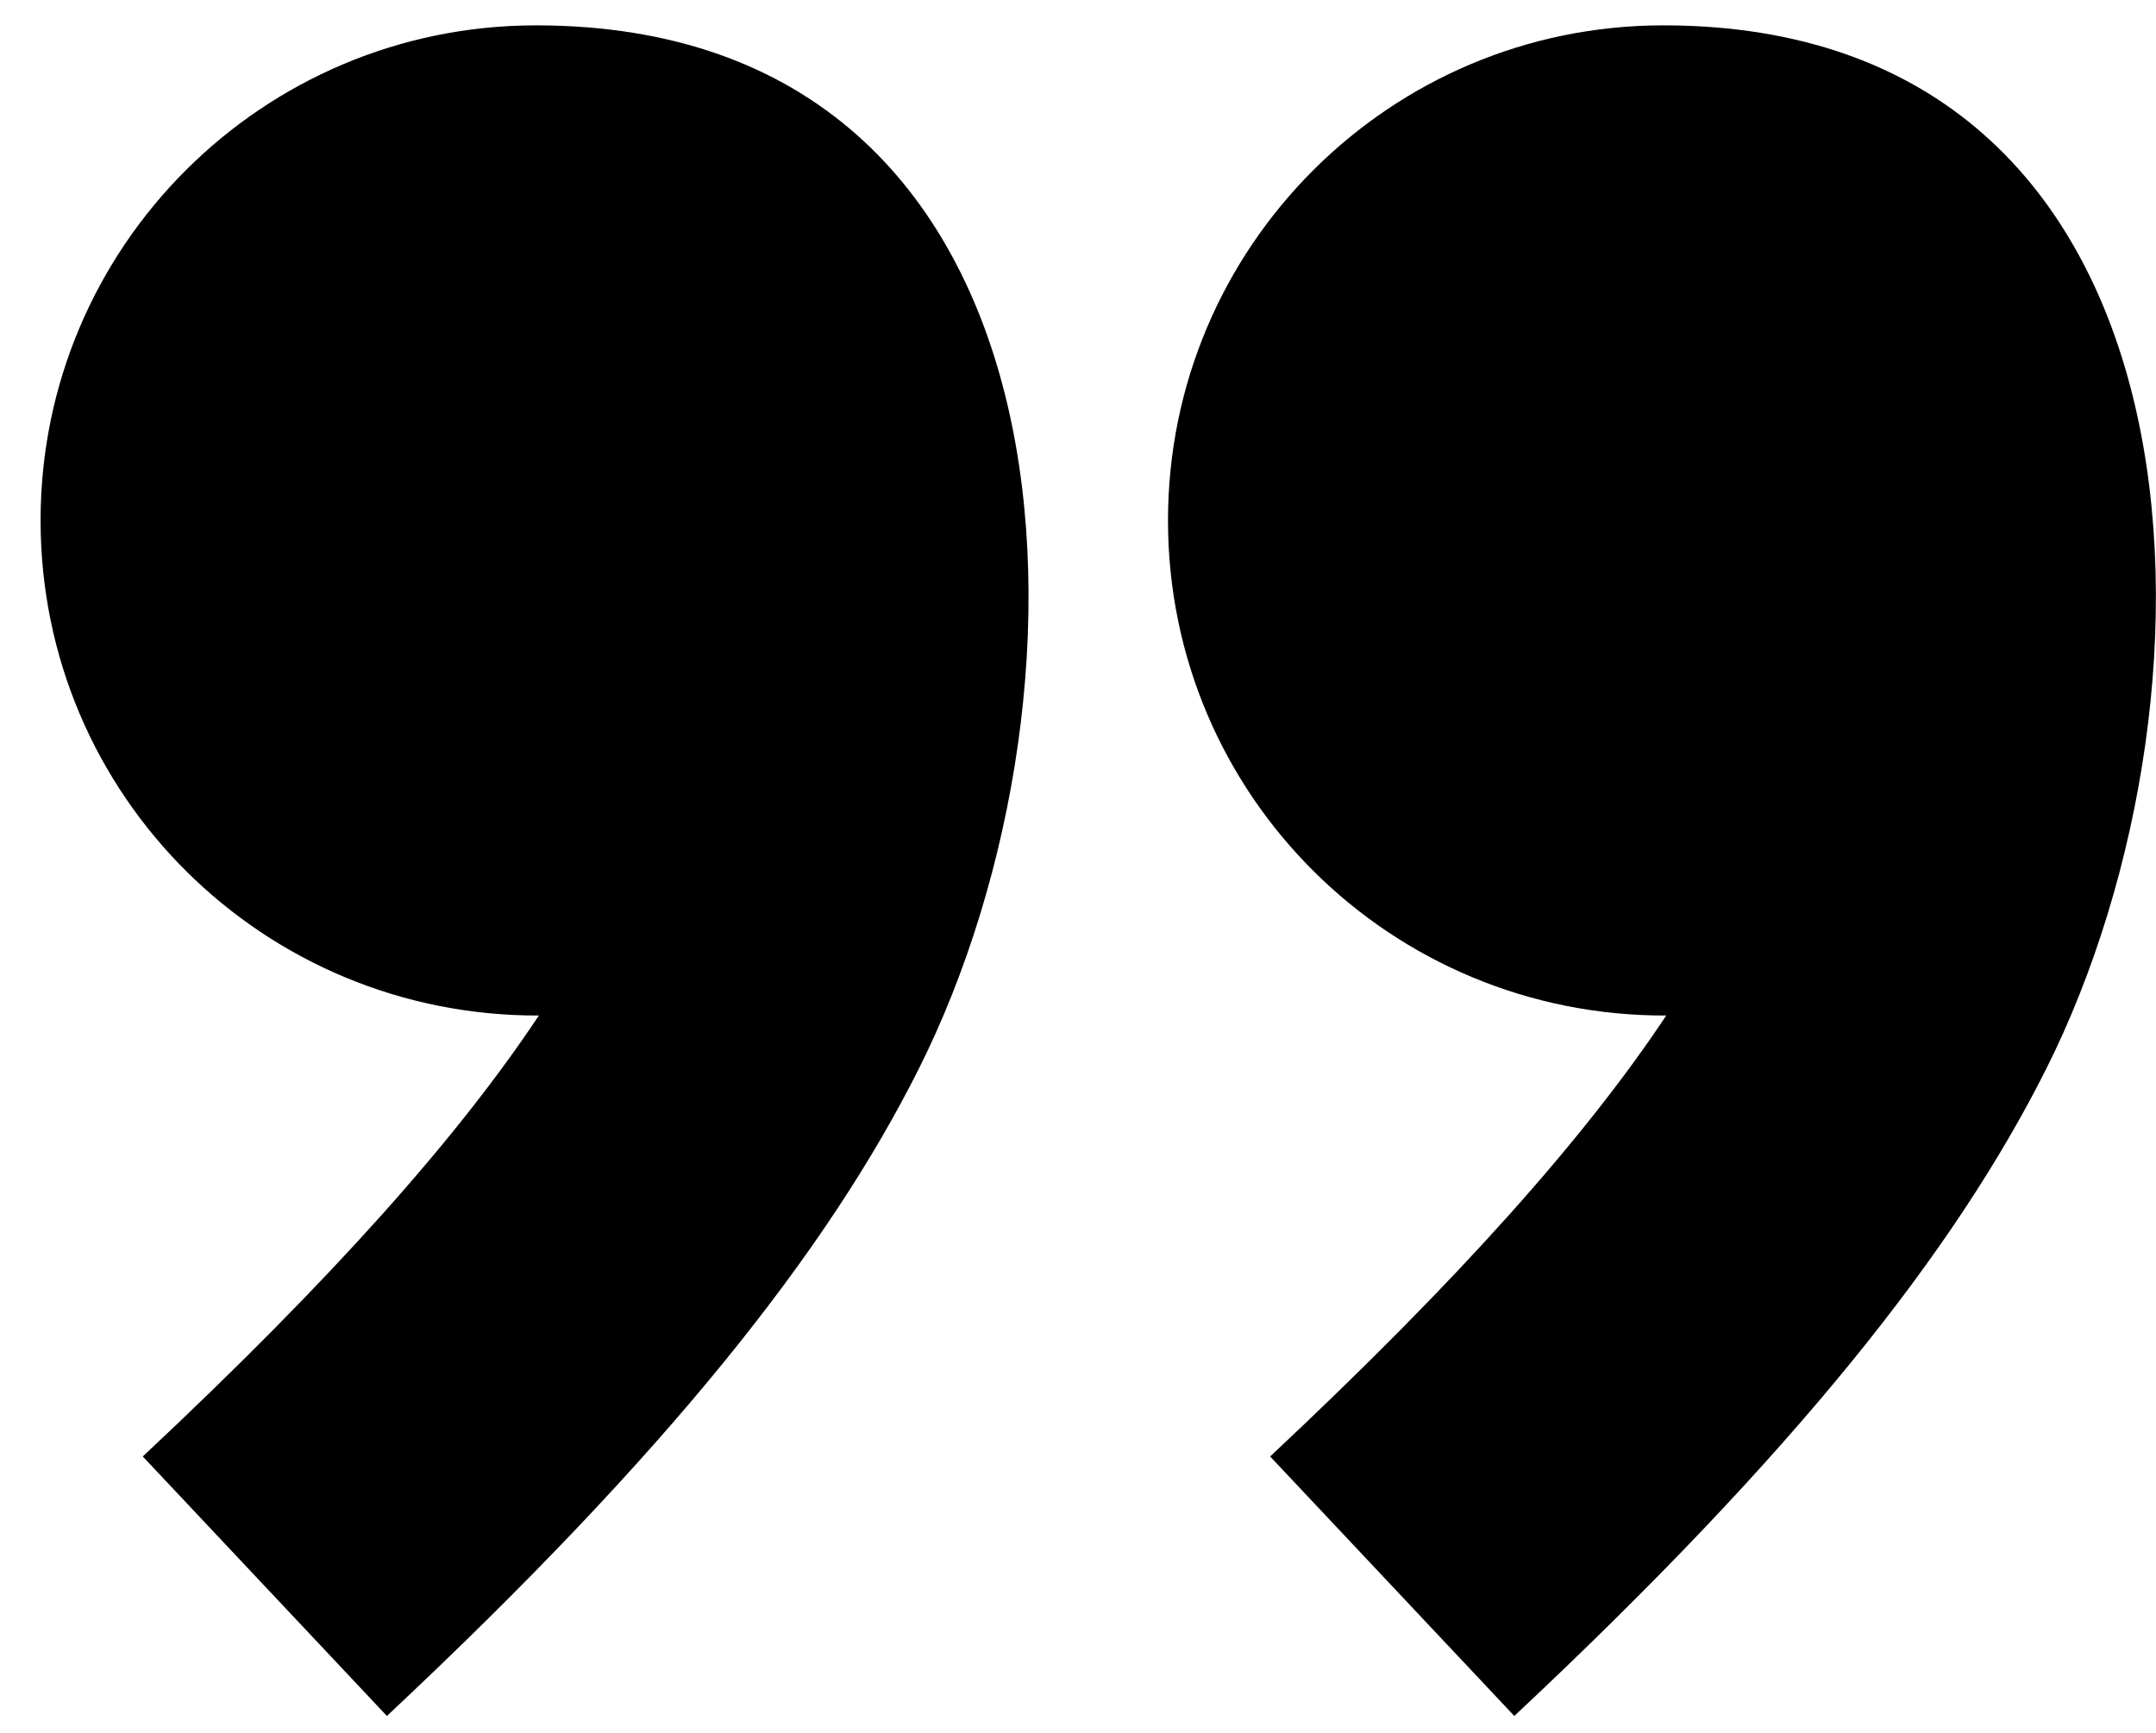 <svg width="51" height="41" viewBox="0 0 51 41" xmlns="http://www.w3.org/2000/svg">
    <path d="M39.344.6C52.45.6 52.95 16.23 48.398 25.301c-2.158 4.296-5.928 9.07-12.577 15.3l-5.776-6.14c4.517-4.232 7.47-7.574 9.37-10.433-6.506.023-11.786-5.203-11.786-11.714C27.629 5.846 32.874.6 39.343.6zM12.676.6c13.106 0 13.608 15.63 9.052 24.701-2.156 4.296-5.926 9.07-12.576 15.3l-5.775-6.14c4.518-4.232 7.47-7.574 9.37-10.433C6.24 24.05.96 18.825.96 12.314.96 5.846 6.206.6 12.675.6z" fill="#000" fill-rule="evenodd"/>
</svg>
